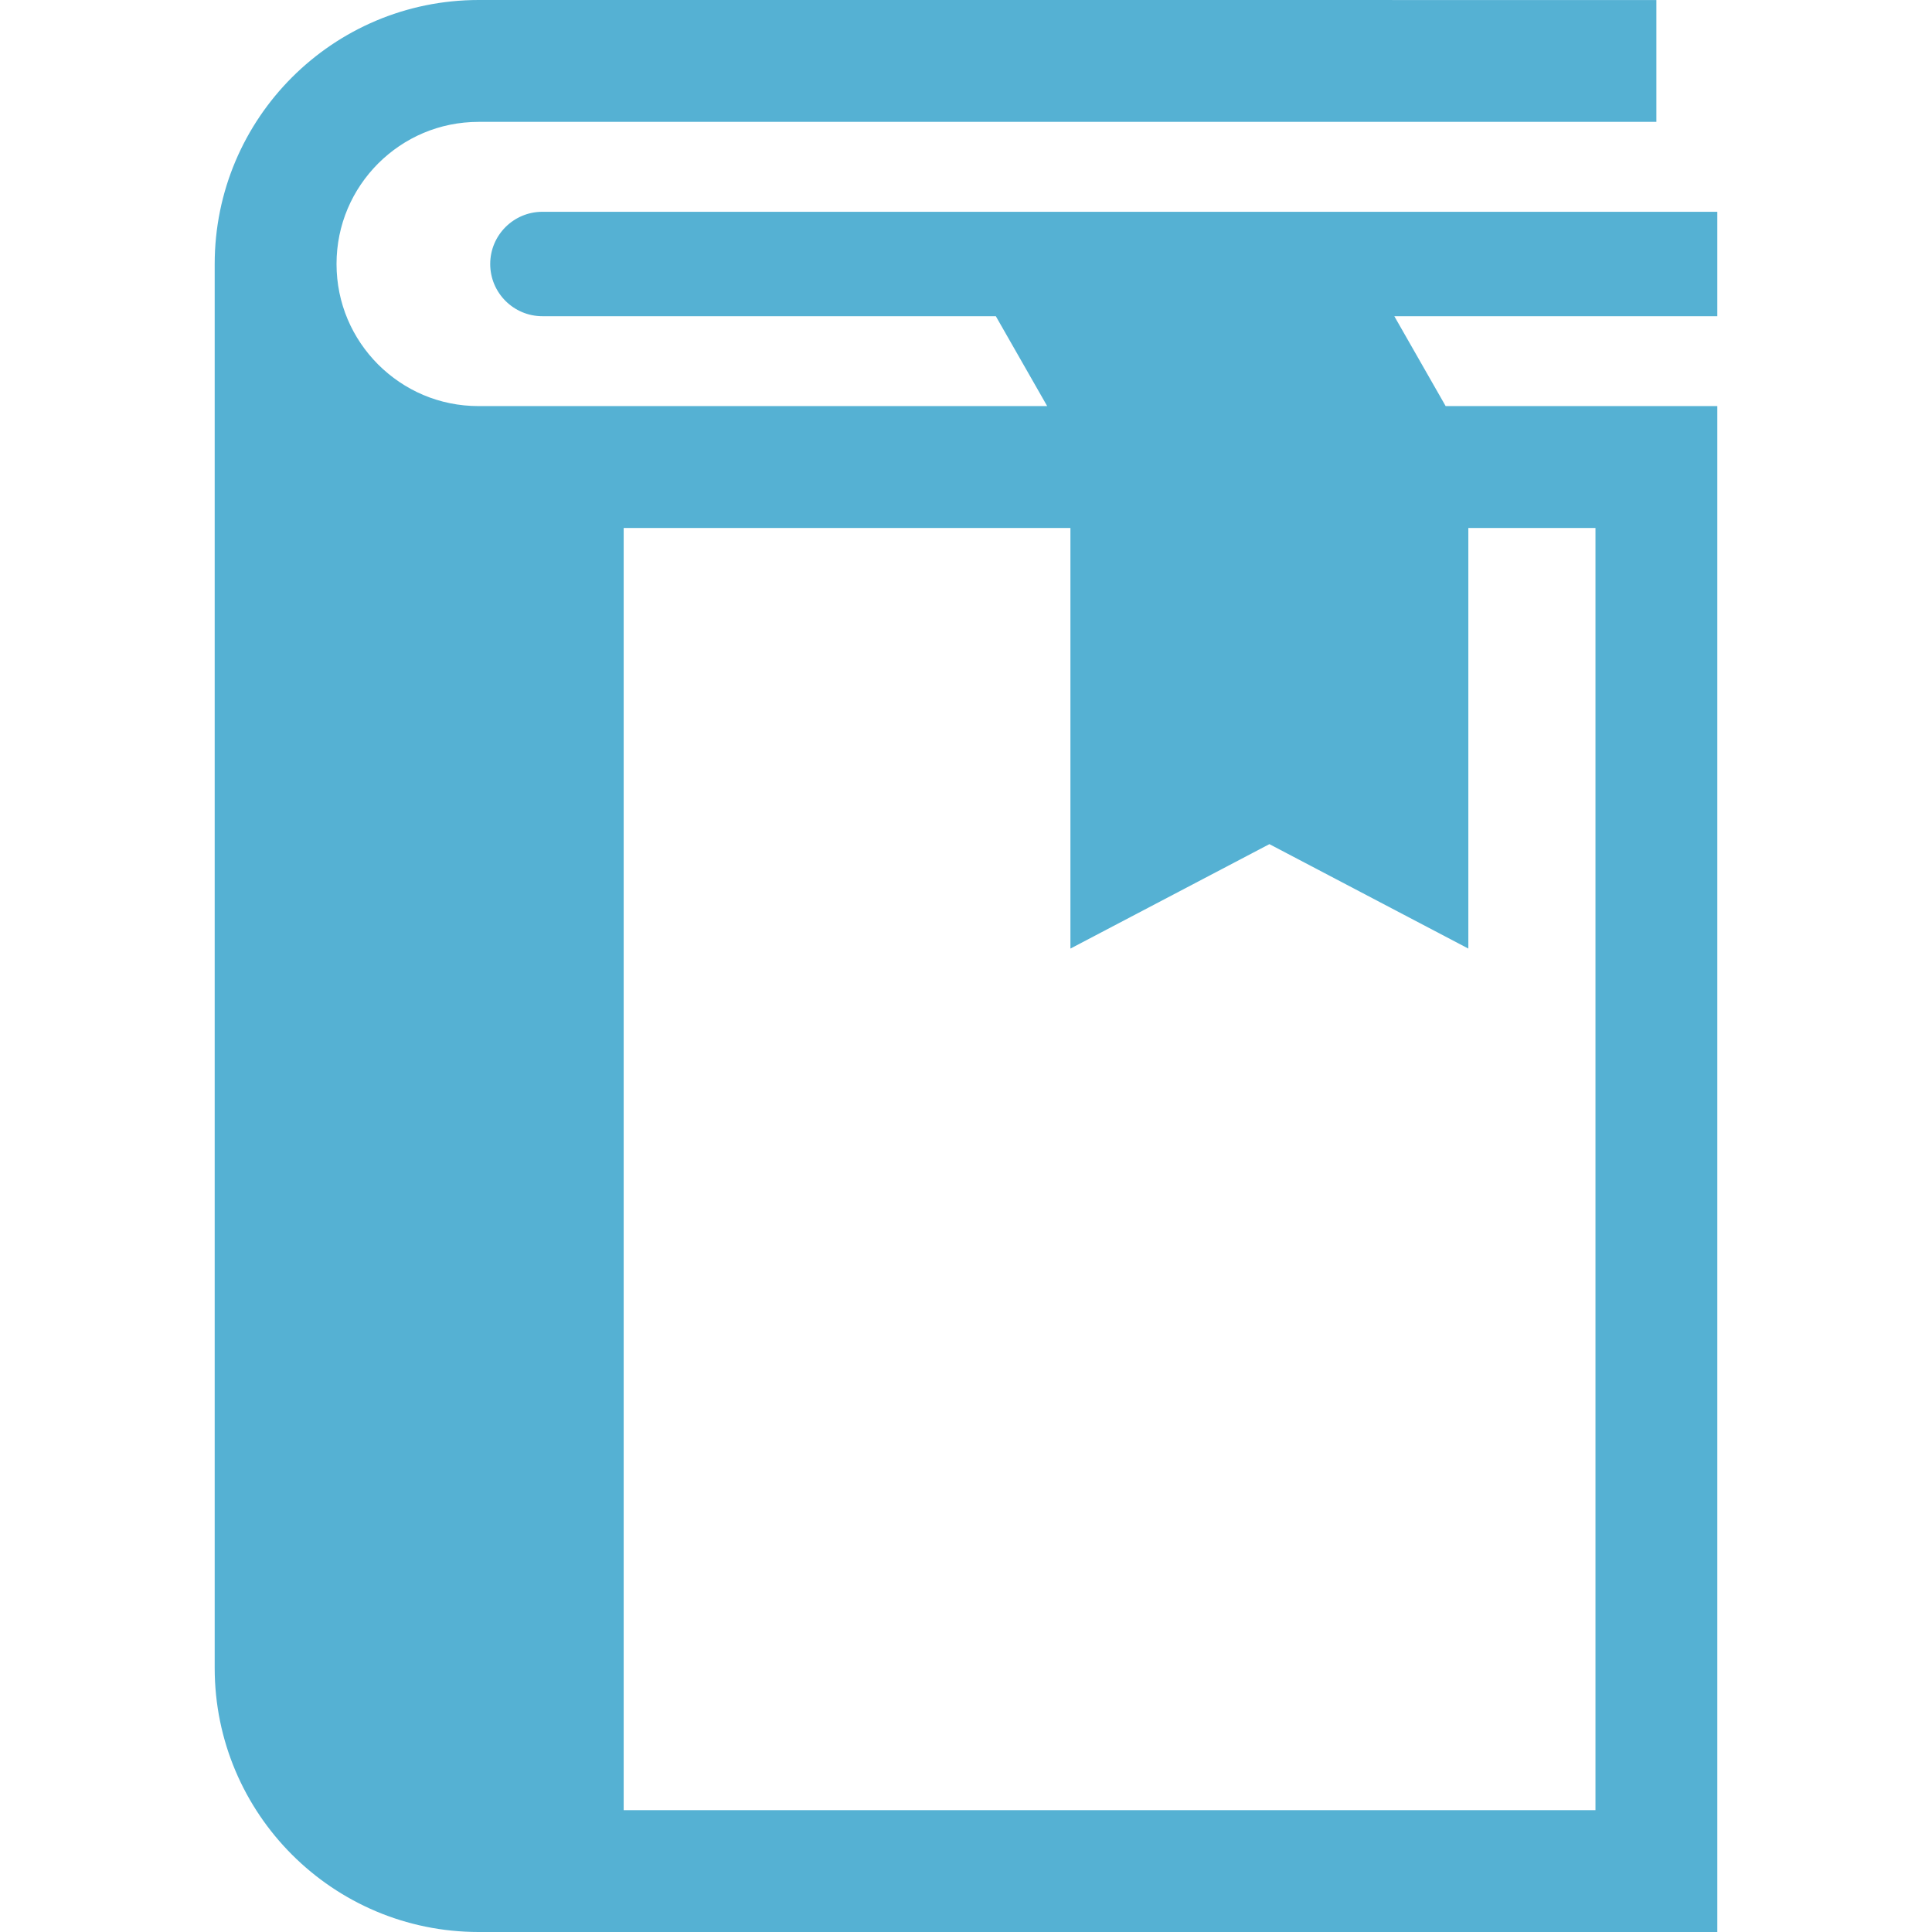 <!--?xml version="1.0" encoding="utf-8"?-->
<!-- Generator: Adobe Illustrator 18.1.1, SVG Export Plug-In . SVG Version: 6.00 Build 0)  -->

<svg version="1.1" id="_x32_" xmlns="http://www.w3.org/2000/svg" xmlns:xlink="http://www.w3.org/1999/xlink" x="0px" y="0px" viewBox="0 0 512 512" style="width: 16px; height: 16px; opacity: 1;" xml:space="preserve">
<style type="text/css">
	.st0{fill:#4B4B4B;}
</style>
<g>
	<path class="st0" d="M455.104,56.125H143.749c-7.639,0-13.838,6.198-13.838,13.838S136.11,83.8,143.749,83.8h120.16l13.604,23.819
		H126.849c-10.45,0-19.766-4.18-26.64-11.027c-6.838-6.864-11.017-16.18-11.026-26.63c0.009-10.45,4.189-19.766,11.026-26.63
		c6.874-6.847,16.189-11.027,26.64-11.036H438.96V0.009L126.849,0C88.21,0.018,56.905,31.314,56.896,69.963v372.084
		c0.009,38.639,31.314,69.944,69.954,69.954h328.255V107.62h-71.99L369.511,83.8h85.593V56.125z M389.124,251.383V139.916h33.693
		v339.787H165.281V139.916h118.394v111.466l52.728-27.675L389.124,251.383z" style="fill: rgb(85, 177, 211);"></path>
</g>
</svg>
